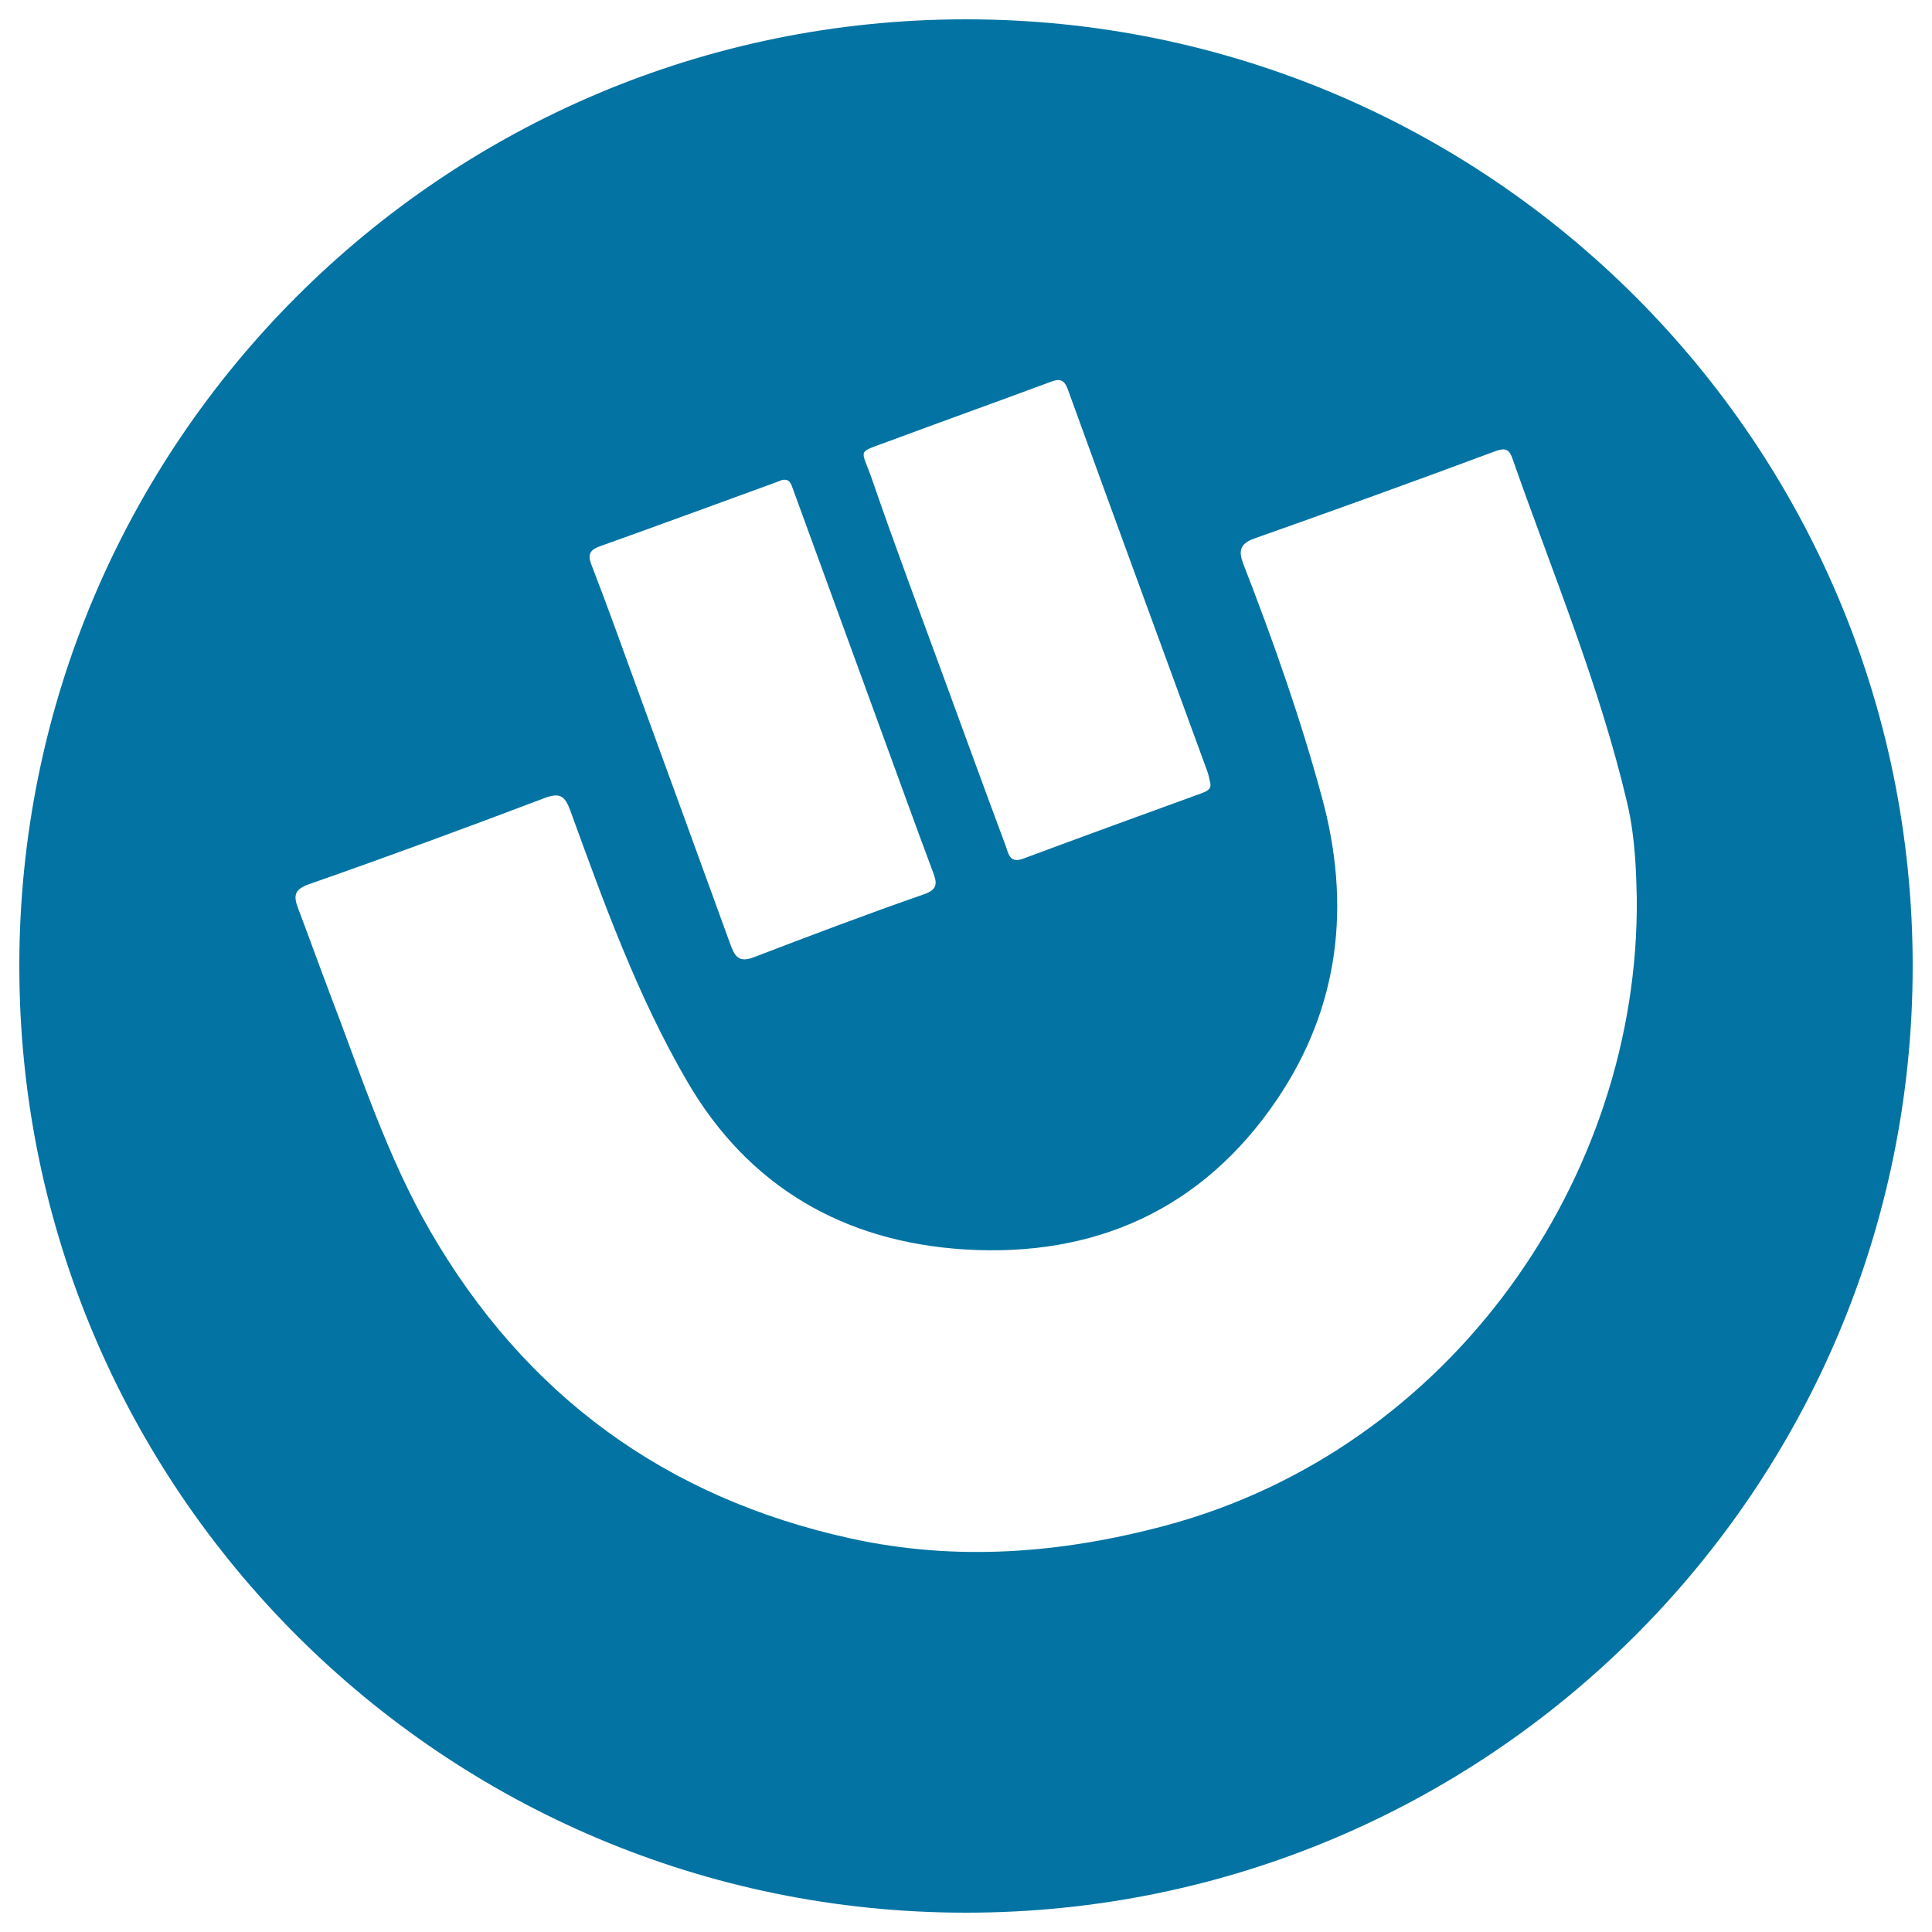 <svg xmlns="http://www.w3.org/2000/svg" viewBox="0 0 1000 1000" style="fill:#0273a2">
<title>Sonico Social Logo SVG icon</title>
<g><path d="M500,10C229.4,10,10,229.4,10,500c0,270.6,219.4,490,490,490s490-219.4,490-490C990,229.4,770.6,10,500,10z M459.2,228.7c28-10.4,56.2-20.5,84.2-30.9c4.7-1.8,7.3-1.9,9.4,4c23.9,66,48.1,131.8,72.2,197.7c0.6,1.7,0.9,3.5,1.3,5.2c1.1,3.8-1.6,4.8-4.4,5.9c-30.8,11.2-61.6,22.4-92.2,33.8c-7.2,2.7-7.7-2.6-9.2-6.7c-10.7-28.7-21.2-57.5-31.7-86.2c-12.6-34.4-25.5-68.7-37.4-103.3C445.8,232,443,234.7,459.2,228.7z M310.4,282.8c30.5-10.9,60.9-22.1,91.4-33.2c1-0.4,2-0.8,2.8-1.1c4.3-1,4.9,2.2,5.9,4.8c21.6,59.2,43.2,118.4,64.8,177.6c2.6,7,5.2,14,7.8,21c1.9,5.2,2.3,8.5-4.9,11c-29.6,10.3-58.9,21.4-88.1,32.6c-7.8,3-9.9-0.7-12.1-6.8c-16-44.1-32.1-88.2-48.2-132.3c-7.7-21.1-15.2-42.2-23.3-63.1C304.3,287.9,304.4,284.9,310.4,282.8z M603.4,789.6c-54.2,14.5-108.4,18.7-163.1,6.7c-95.8-21-168.6-74.2-217.8-159.4c-22.2-38.5-35.7-80.7-51.5-121.9c-5.7-15-11.1-30.1-16.8-45.1c-2.4-6.4-1.8-9.6,5.9-12.3c40.6-14.2,81.1-29.1,121.4-44.4c8.2-3.1,10.8-1.5,13.7,6.4c17.4,47.8,34.7,95.9,60.4,140c31.8,54.8,81.4,83.2,143.6,87.1c67.5,4.2,123.2-20.7,161.7-77.5c32.5-48,38.5-100.9,23.3-156.6c-11.1-41-25.2-80.9-40.5-120.3c-2.6-6.6-2.4-10.8,5.6-13.6c41.6-14.7,83.2-29.7,124.5-45.1c5.7-2.1,7.5-0.9,9.2,4.2c20.7,59.1,45,117,59.3,178.1c4.4,18.8,4.6,38.2,4.9,49.1C848.5,609.5,751.3,749.9,603.4,789.6z"/></g>
</svg>